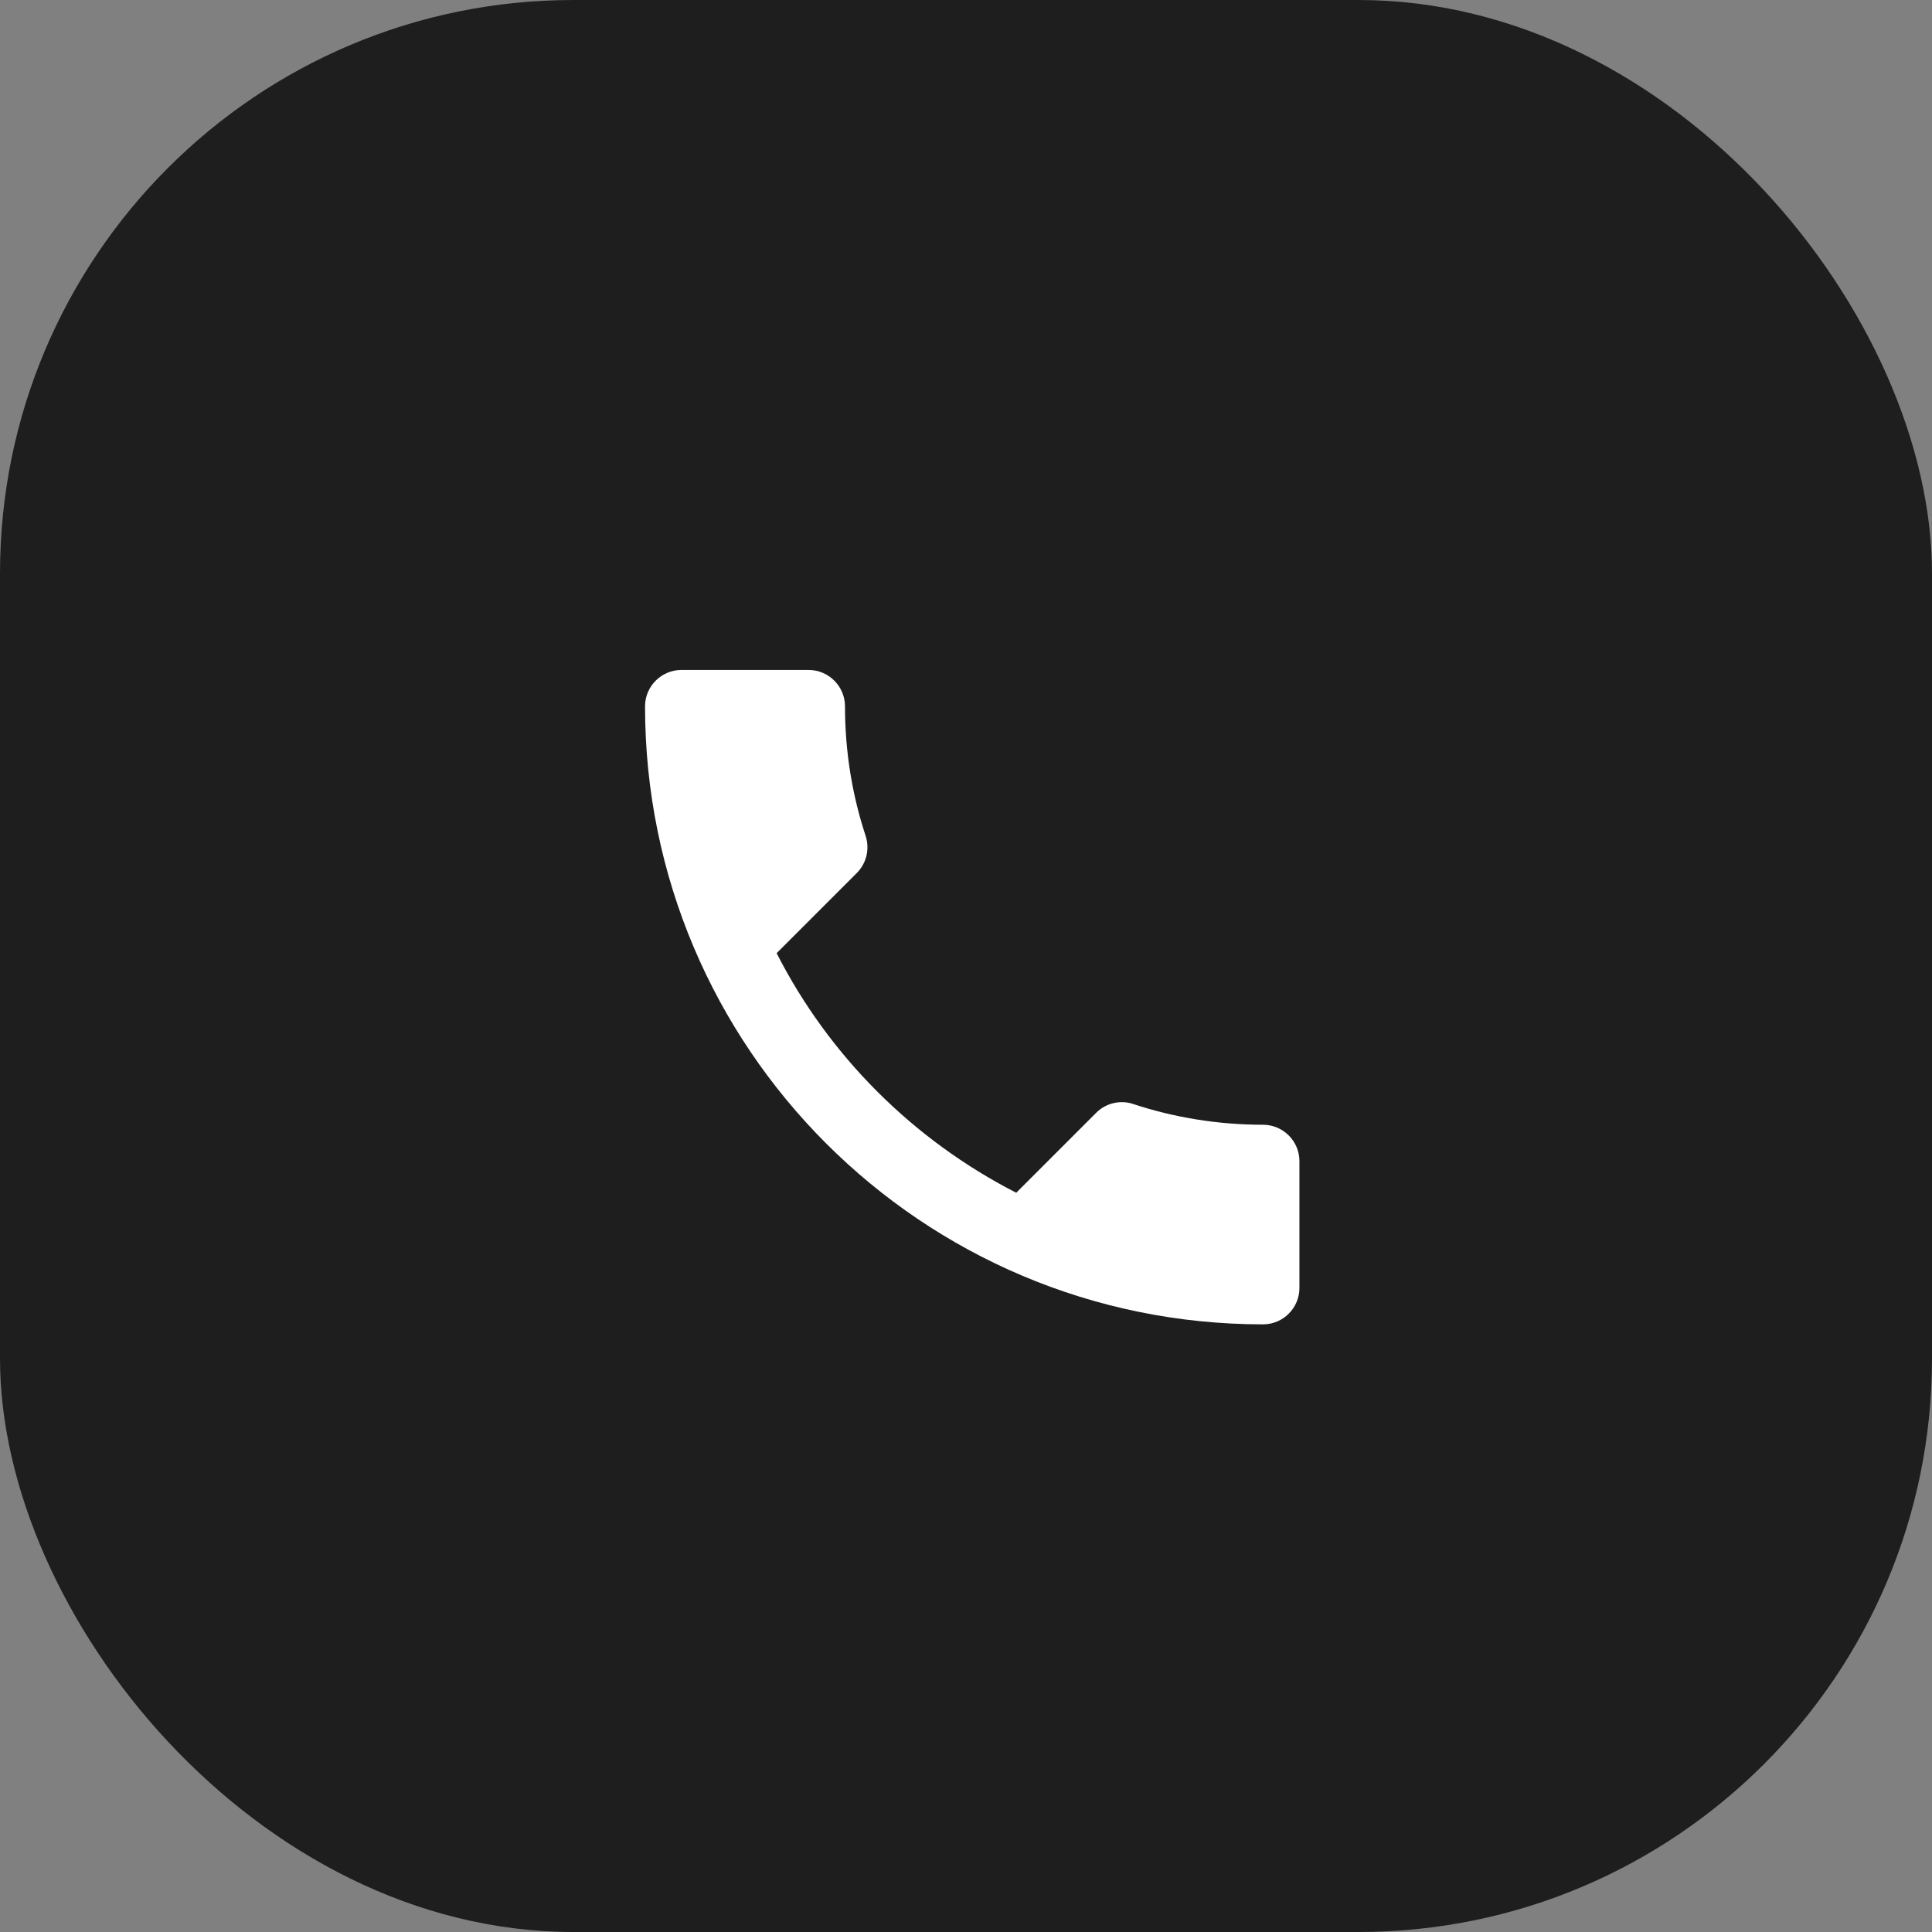 <?xml version="1.0" encoding="UTF-8"?> <svg xmlns="http://www.w3.org/2000/svg" width="155" height="155" viewBox="0 0 155 155" fill="none"><rect x="0" y="0" width="155" height="155" fill="#808080" stroke="none"/><rect width="155" height="155" rx="46" fill="#1E1E1E"></rect><path d="M62.308 76.471C66.508 84.725 73.275 91.463 81.529 95.692L87.946 89.275C88.733 88.487 89.9 88.225 90.921 88.575C94.188 89.654 97.717 90.237 101.333 90.237C102.938 90.237 104.25 91.55 104.25 93.154V103.333C104.25 104.938 102.938 106.25 101.333 106.25C73.946 106.25 51.75 84.054 51.75 56.667C51.75 55.062 53.062 53.75 54.667 53.75H64.875C66.479 53.75 67.792 55.062 67.792 56.667C67.792 60.312 68.375 63.812 69.454 67.079C69.775 68.1 69.542 69.237 68.725 70.054L62.308 76.471Z" fill="white"></path></svg> 